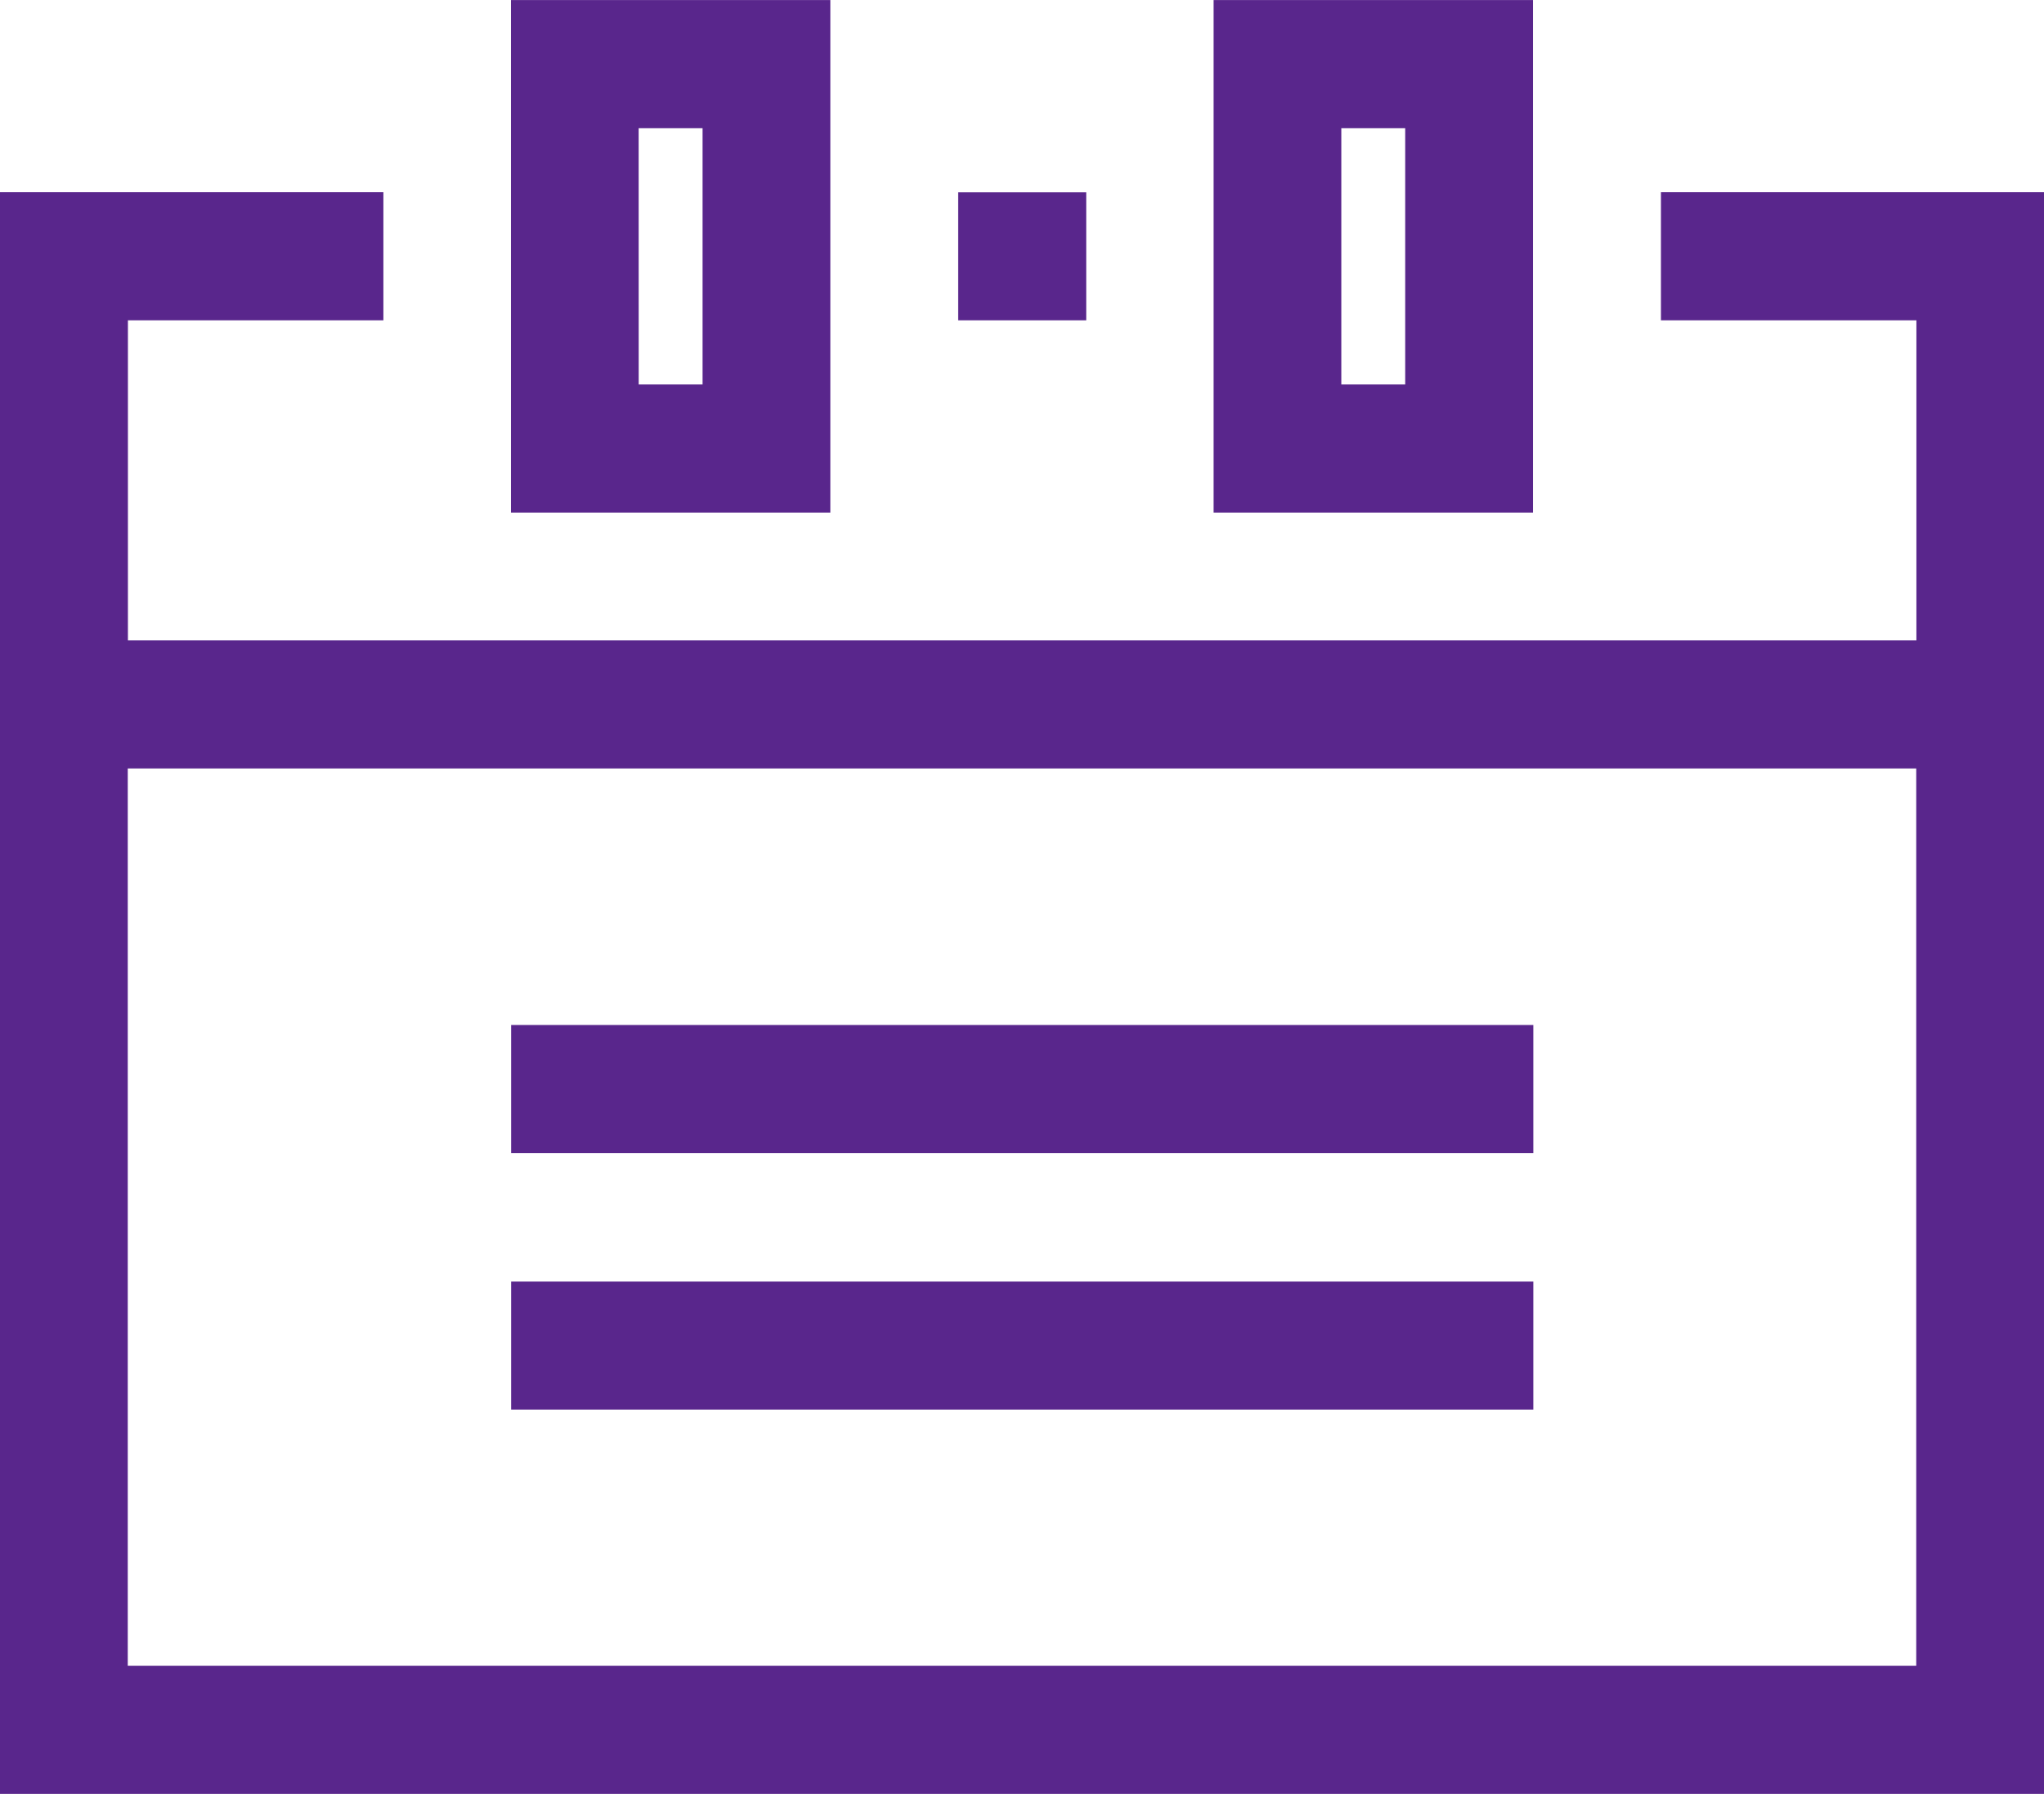 <svg xmlns="http://www.w3.org/2000/svg" width="37.853" height="33.218" viewBox="0 0 37.853 33.218">
  <path id="Agenda" d="M1958.073,1410.628v-29.659h7.1v2.372h-4.731v5.928h33.121v-5.928h-4.731v-2.372h7.1v29.659Zm2.366-2.373h33.121V1391.64h-33.121Zm7.1-4.744v-2.37h18.93v2.37Zm0-4.75v-2.371h18.93v2.371Zm13.009-11.859v-9.491h5.915v9.491Zm2.365-2.373h1.183v-4.745h-1.183Zm-15.377,2.373v-9.491h5.914v9.491Zm2.365-2.373h1.183v-4.745H1969.9Zm5.917-1.188v-2.37h2.371v2.37Z" transform="translate(-1958.073 -1377.41)" fill="#59268c"/>
</svg>
